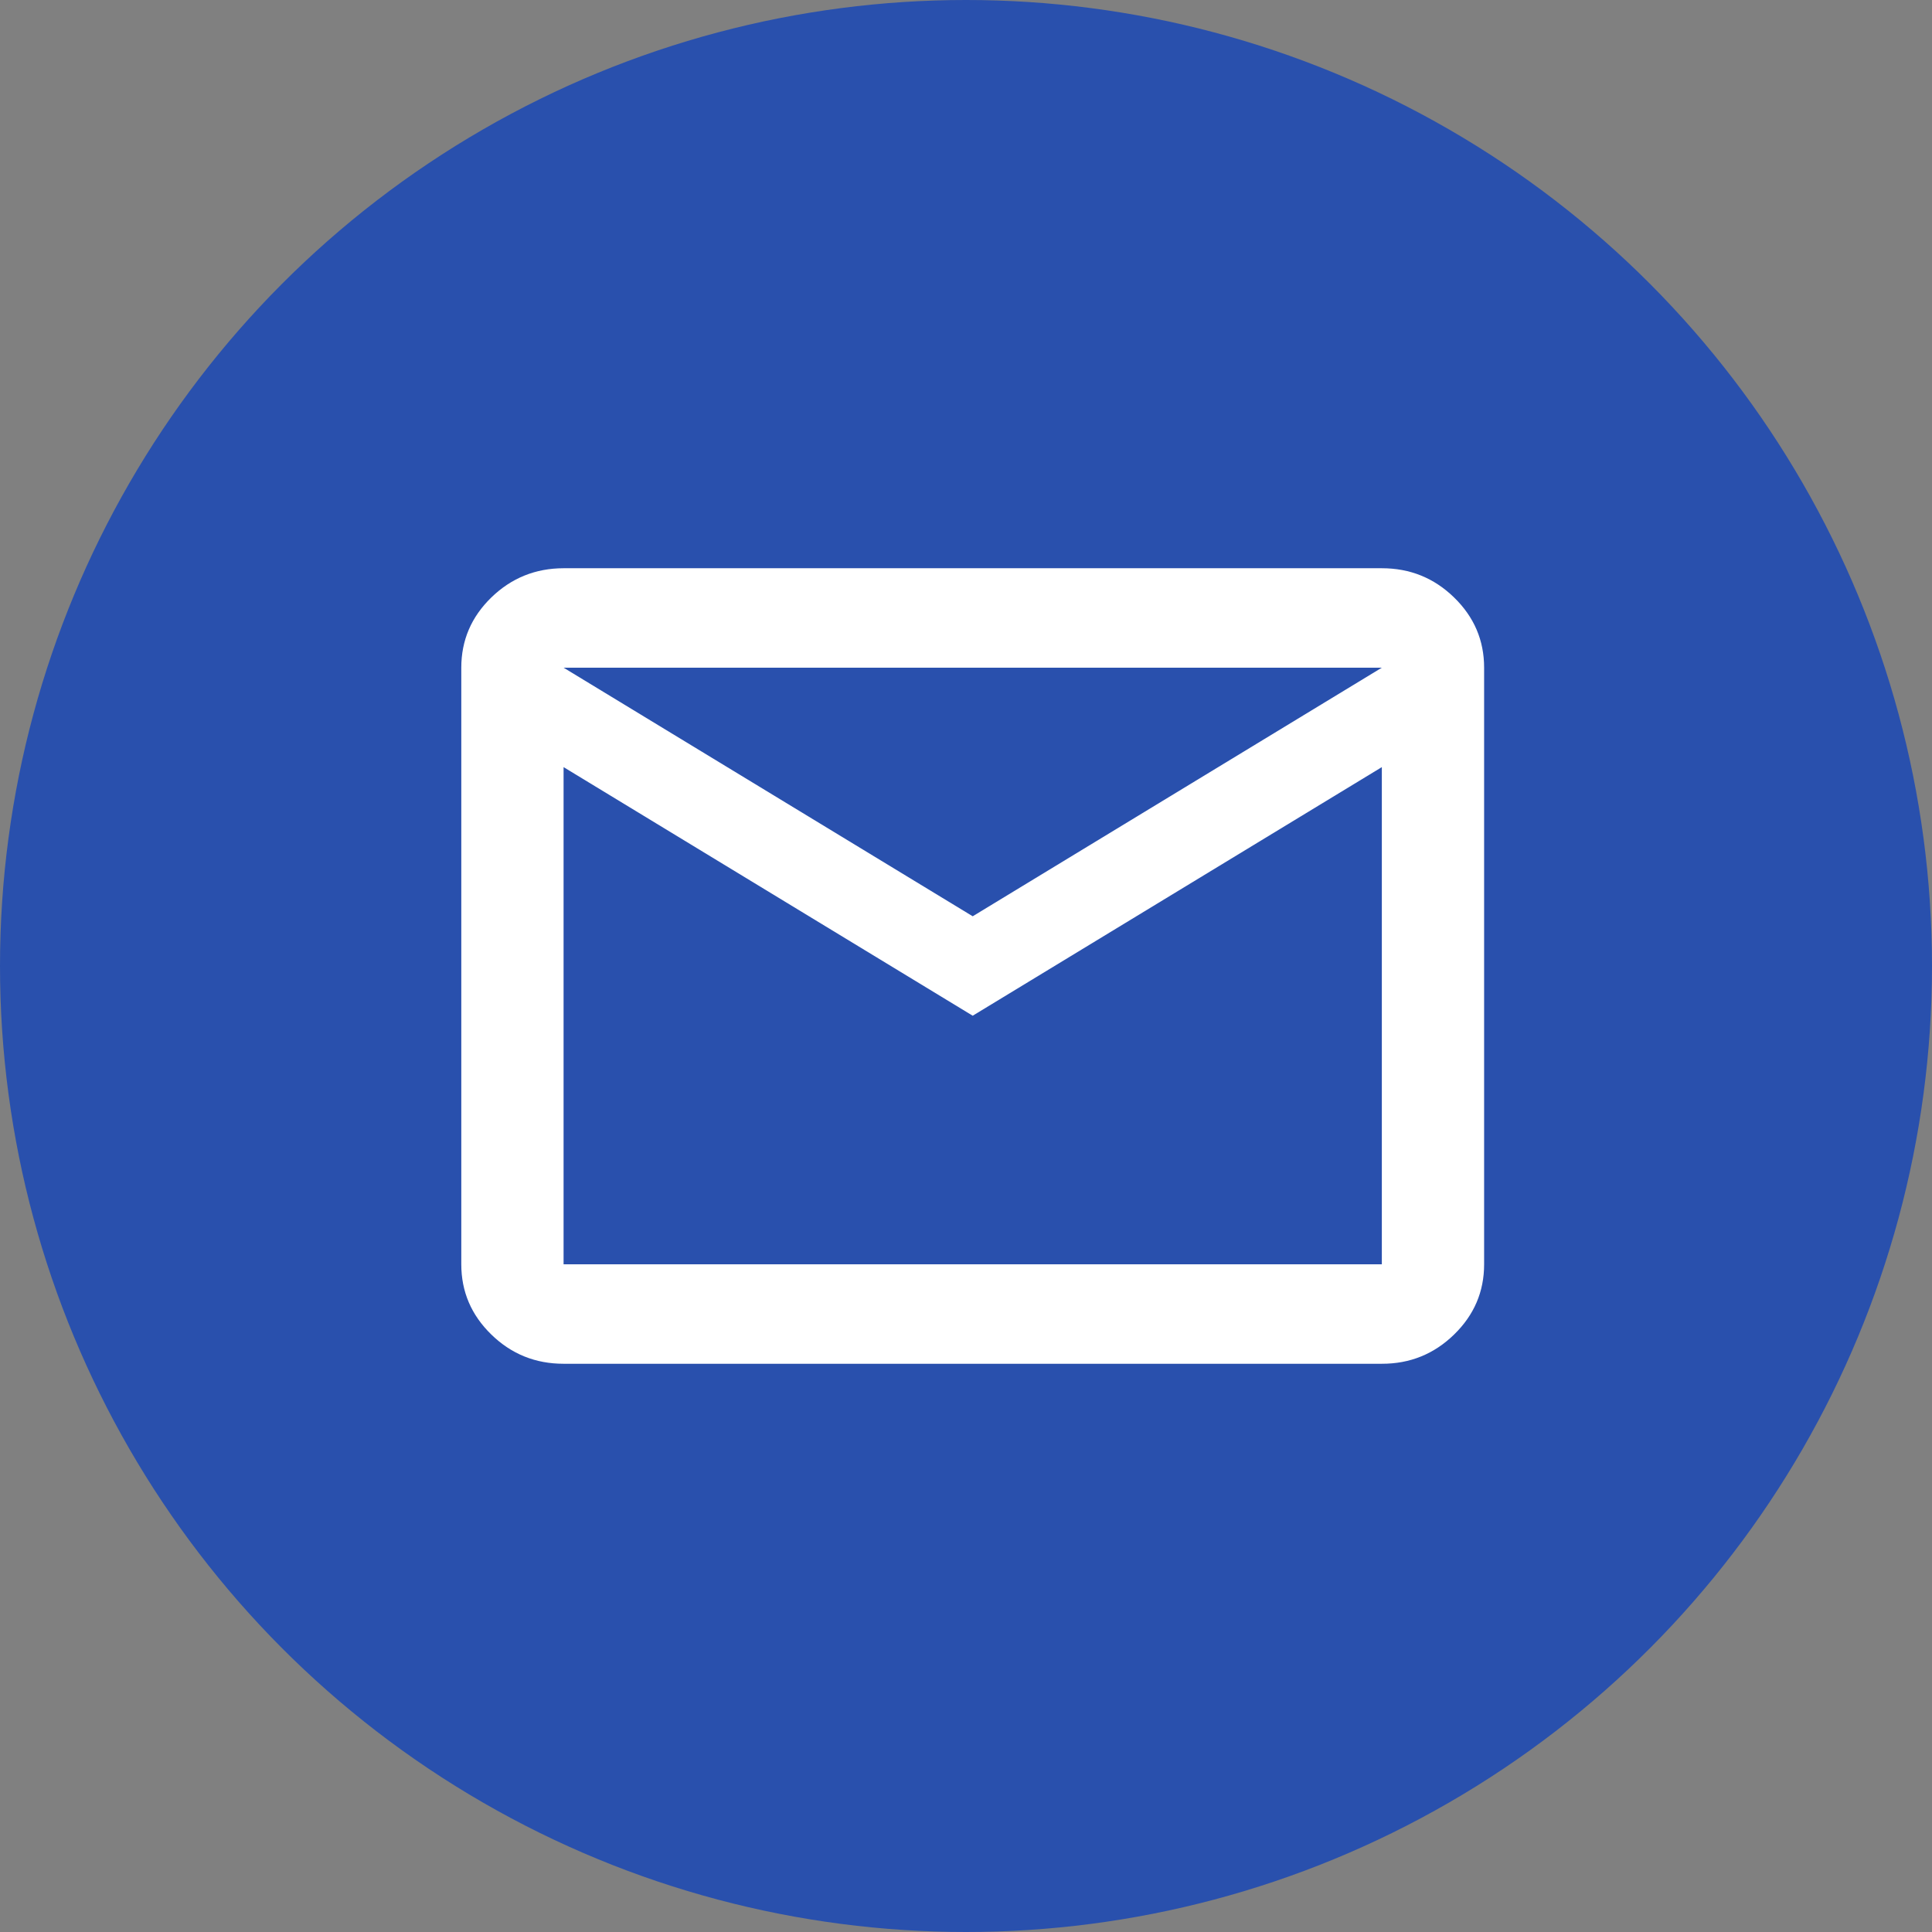 <svg width="34" height="34" viewBox="0 0 34 34" fill="none" xmlns="http://www.w3.org/2000/svg">
<rect x="0" y="0" width="34" height="34" fill="#808080" stroke="none"/>
<circle cx="17" cy="17" r="17" fill="#2950AD"/>
<path d="M9.918 24C9.423 24 8.999 23.829 8.647 23.486C8.295 23.144 8.118 22.732 8.118 22.25V11.75C8.118 11.269 8.294 10.857 8.647 10.514C9 10.172 9.423 10.001 9.918 10H24.318C24.813 10 25.237 10.171 25.589 10.514C25.942 10.857 26.118 11.269 26.118 11.75V22.25C26.118 22.731 25.942 23.143 25.589 23.486C25.237 23.829 24.813 24.001 24.318 24H9.918ZM17.118 17.875L9.918 13.5V22.25H24.318V13.5L17.118 17.875ZM17.118 16.125L24.318 11.75H9.918L17.118 16.125ZM9.918 13.5V11.75V22.25V13.5Z" fill="white"/>
</svg>
